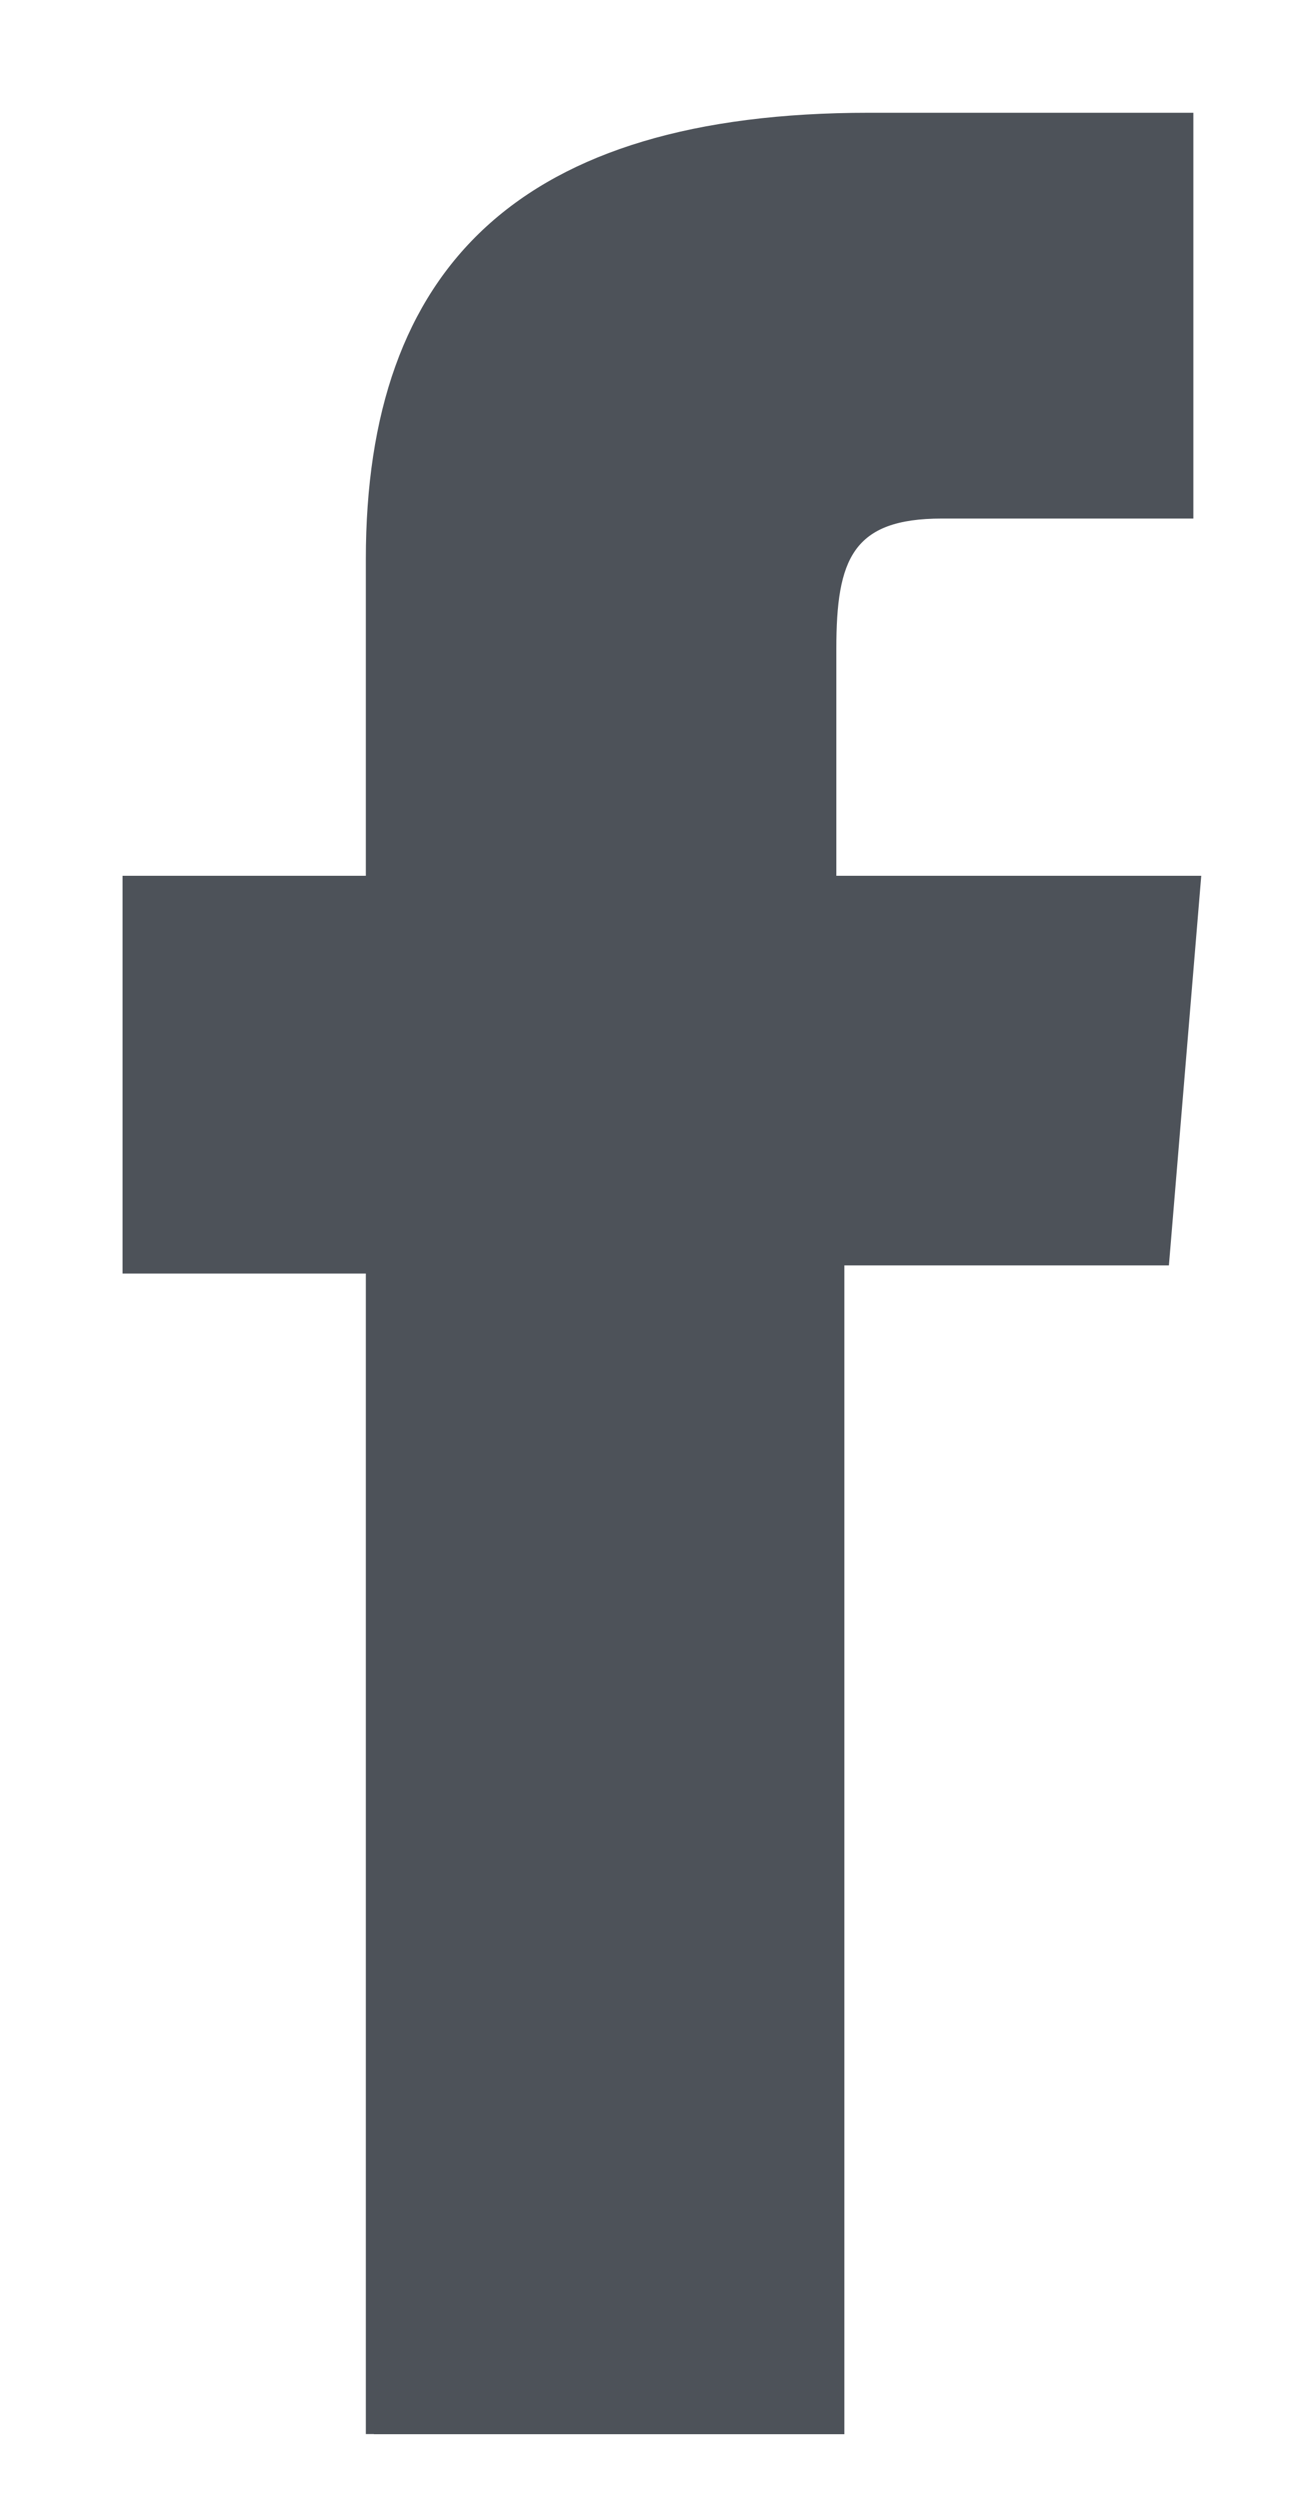 <?xml version="1.0" encoding="UTF-8"?>
<svg width="10px" height="19px" viewBox="0 0 10 19" version="1.1" 
    xmlns="http://www.w3.org/2000/svg" 
    xmlns:xlink="http://www.w3.org/1999/xlink">
    <g id="Page-1" stroke="none" stroke-width="1" fill="none" fill-rule="evenodd">
        <g id="group-1198" fill="#4D5259" fill-rule="nonzero">
            <path d="M2.843,18.5 L6.421,18.5 L6.421,9.617 L8.889,9.617 L9.135,6.656 L6.36,6.656 L6.36,4.929 C6.36,4.249 6.484,3.941 7.162,3.941 L9.075,3.941 L9.075,0.857 L6.607,0.857 C3.954,0.857 2.782,2.029 2.782,4.25 L2.782,6.656 L0.932,6.656 L0.932,9.679 L2.782,9.679 L2.782,18.499 L2.844,18.499 L2.843,18.5 Z" id="Path"></path>
        </g>
    </g>
</svg>